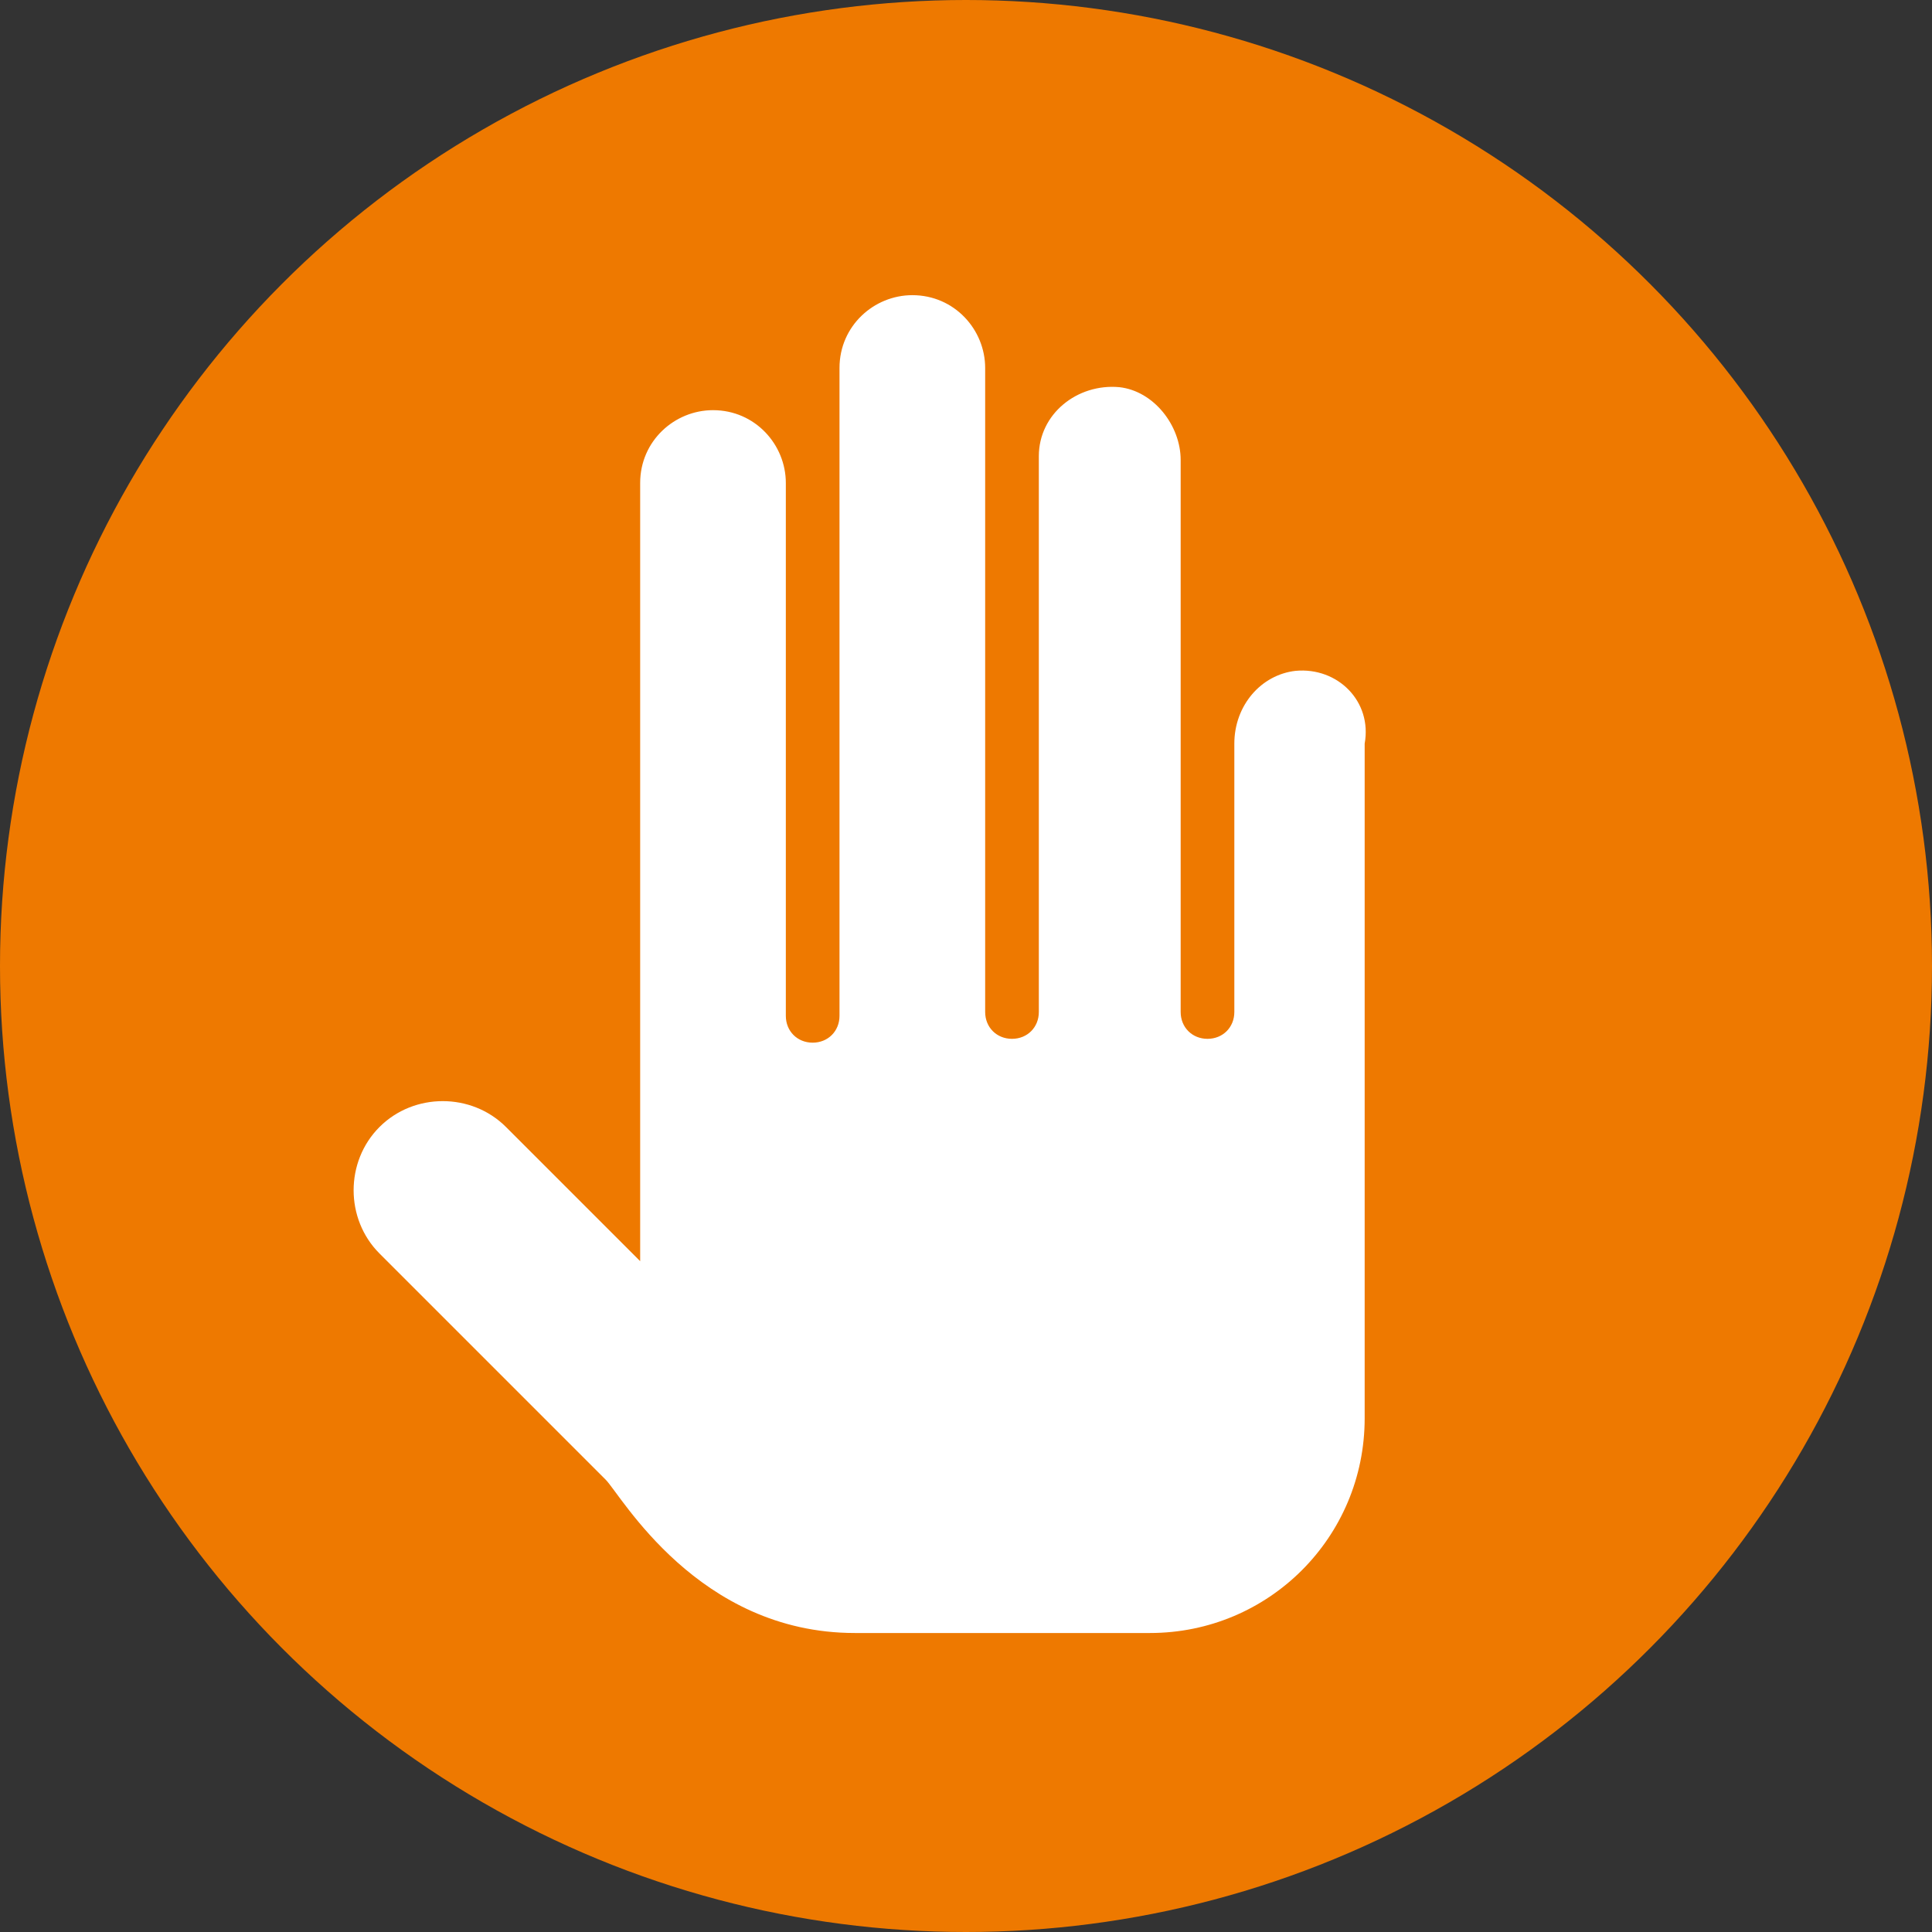 <?xml version="1.0" encoding="utf-8"?>
<!-- Generator: Adobe Illustrator 25.2.1, SVG Export Plug-In . SVG Version: 6.00 Build 0)  -->
<svg version="1.1" id="Layer_1" xmlns="http://www.w3.org/2000/svg" xmlns:xlink="http://www.w3.org/1999/xlink" x="0px" y="0px"
	 viewBox="0 0 50.4 50.4" style="enable-background:new 0 0 50.4 50.4;" xml:space="preserve">
<rect x="0" y="0" width="50.4" height="50.4" fill="#333333" stroke="none"/>
<style type="text/css">
	.st0{fill:#EE7900;}
	.st1{fill:#FFFFFF;}
</style>
<circle class="st0" cx="25.2" cy="25.2" r="25.2"/>
<path class="st1" d="M33.8,17.5c-0.9,0.1-1.6,0.9-1.6,1.9v7c0,0.4-0.3,0.7-0.7,0.7l0,0c-0.4,0-0.7-0.3-0.7-0.7V12
	c0-0.9-0.7-1.8-1.6-1.9c-1.1-0.1-2.1,0.7-2.1,1.8v14.5c0,0.4-0.3,0.7-0.7,0.7c-0.4,0-0.7-0.3-0.7-0.7V9.6c0-1-0.8-1.9-1.9-1.9l0,0
	c-1,0-1.9,0.8-1.9,1.9v16.9c0,0.4-0.3,0.7-0.7,0.7c-0.4,0-0.7-0.3-0.7-0.7V12.6c0-1-0.8-1.9-1.9-1.9l0,0c-1,0-1.9,0.8-1.9,1.9v20.3
	l-3.5-3.5c-0.9-0.9-2.4-0.9-3.3,0c-0.9,0.9-0.9,2.4,0,3.3l5.9,5.9c0.4,0.4,2.4,4,6.5,4h7.7c3.1,0,5.6-2.5,5.6-5.6V19.4
	C35.8,18.3,34.9,17.4,33.8,17.5z"/>
</svg>
